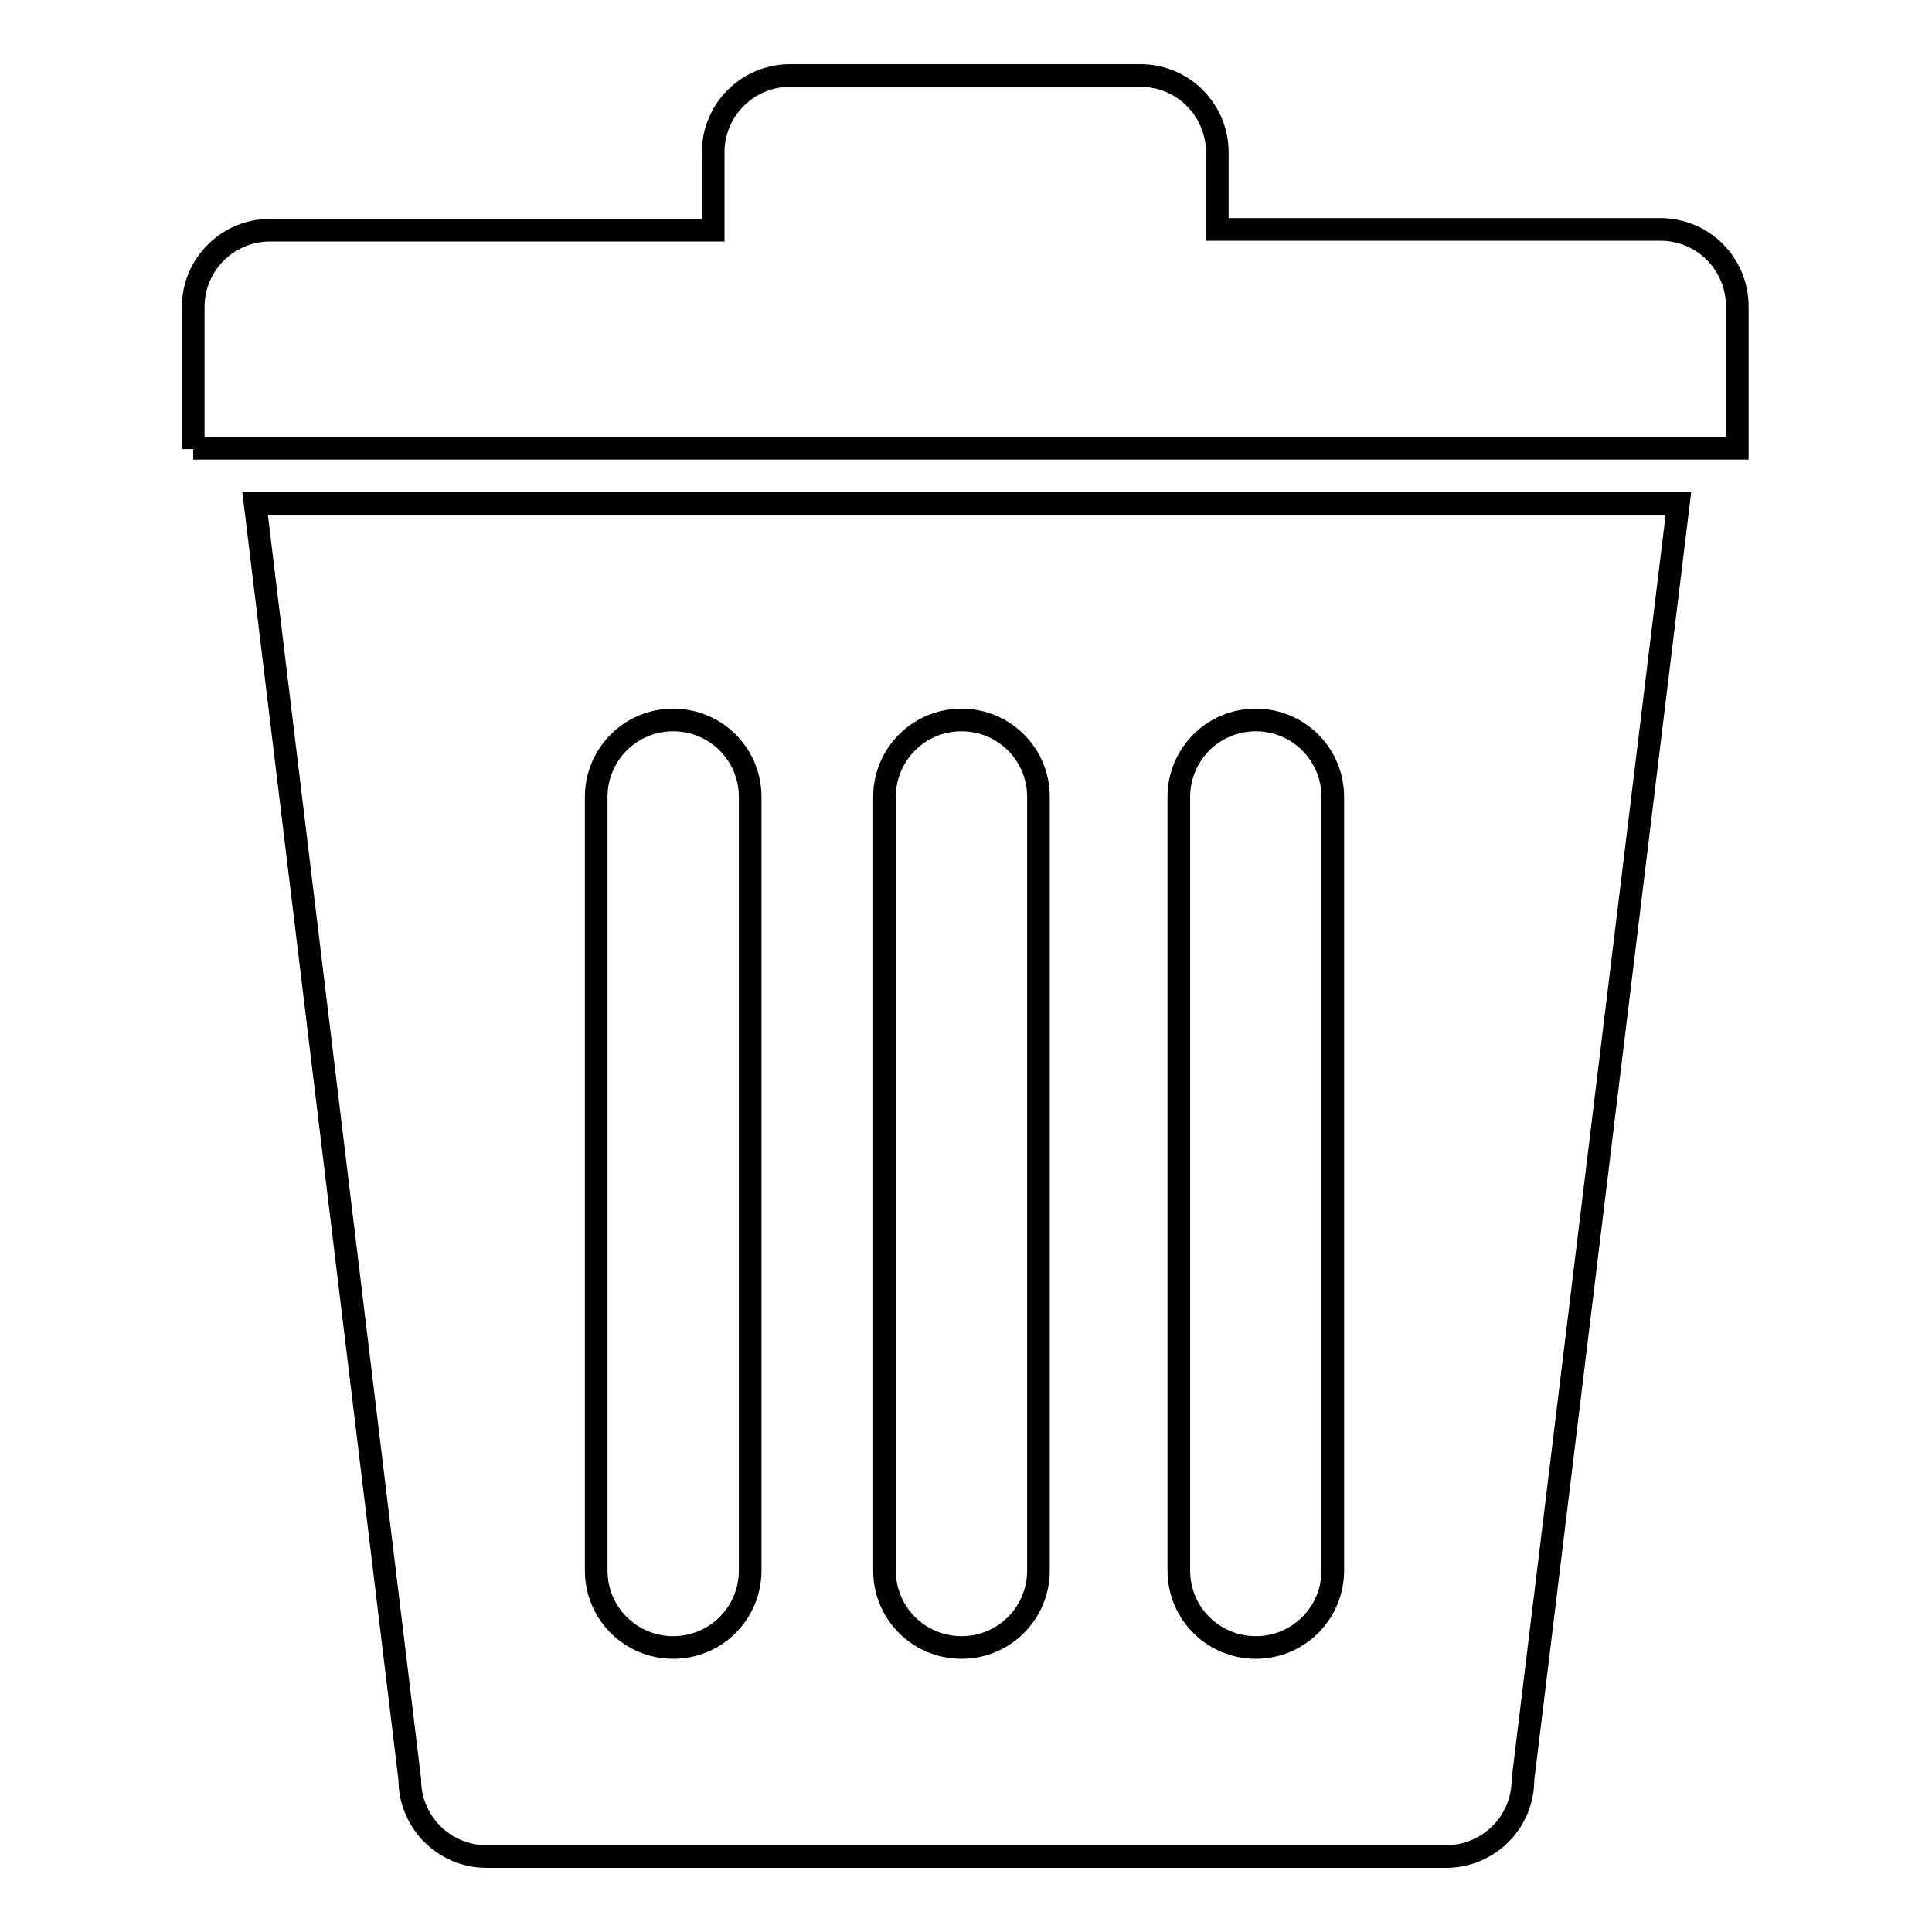 <?xml version="1.0" encoding="utf-8"?>
<!-- Svg Vector Icons : http://www.onlinewebfonts.com/icon -->
<!DOCTYPE svg PUBLIC "-//W3C//DTD SVG 1.1//EN" "http://www.w3.org/Graphics/SVG/1.1/DTD/svg11.dtd">
<svg version="1.1" xmlns="http://www.w3.org/2000/svg" xmlns:xlink="http://www.w3.org/1999/xlink" x="0px" y="0px" viewBox="0 0 256 256" enable-background="new 0 0 256 256" xml:space="preserve">
<g> <path stroke-width="3" fill-opacity="0" stroke="#000000"  d="M25.6,59.5V40.7c0-5.7,4.6-10.2,10.2-10.2h58.7V20.2c0-5.7,4.6-10.2,10.2-10.2h46.4 c5.7,0,10.2,4.6,10.2,10.2v10.2h58.7c5.7,0,10.2,4.6,10.2,10.2v18.8H25.6z M201.8,235.8c0,5.7-4.6,10.2-10.2,10.2H64.5 c-5.7,0-10.2-4.6-10.2-10.2L33.8,66.7h188.6L201.8,235.8z M99.4,105.6c0-5.7-4.6-10.2-10.2-10.2c-5.7,0-10.2,4.6-10.2,10.2v102.5 c0,5.7,4.6,10.2,10.2,10.2c5.7,0,10.2-4.6,10.2-10.2V105.6z M137.6,105.6c0-5.7-4.6-10.2-10.2-10.2c-5.7,0-10.2,4.6-10.2,10.2 v102.5c0,5.7,4.6,10.2,10.2,10.2c5.7,0,10.2-4.6,10.2-10.2V105.6z M176.6,105.6c0-5.7-4.6-10.2-10.2-10.2 c-5.7,0-10.2,4.6-10.2,10.2v102.5c0,5.7,4.6,10.2,10.2,10.2c5.7,0,10.2-4.6,10.2-10.2V105.6z"/></g>
</svg>